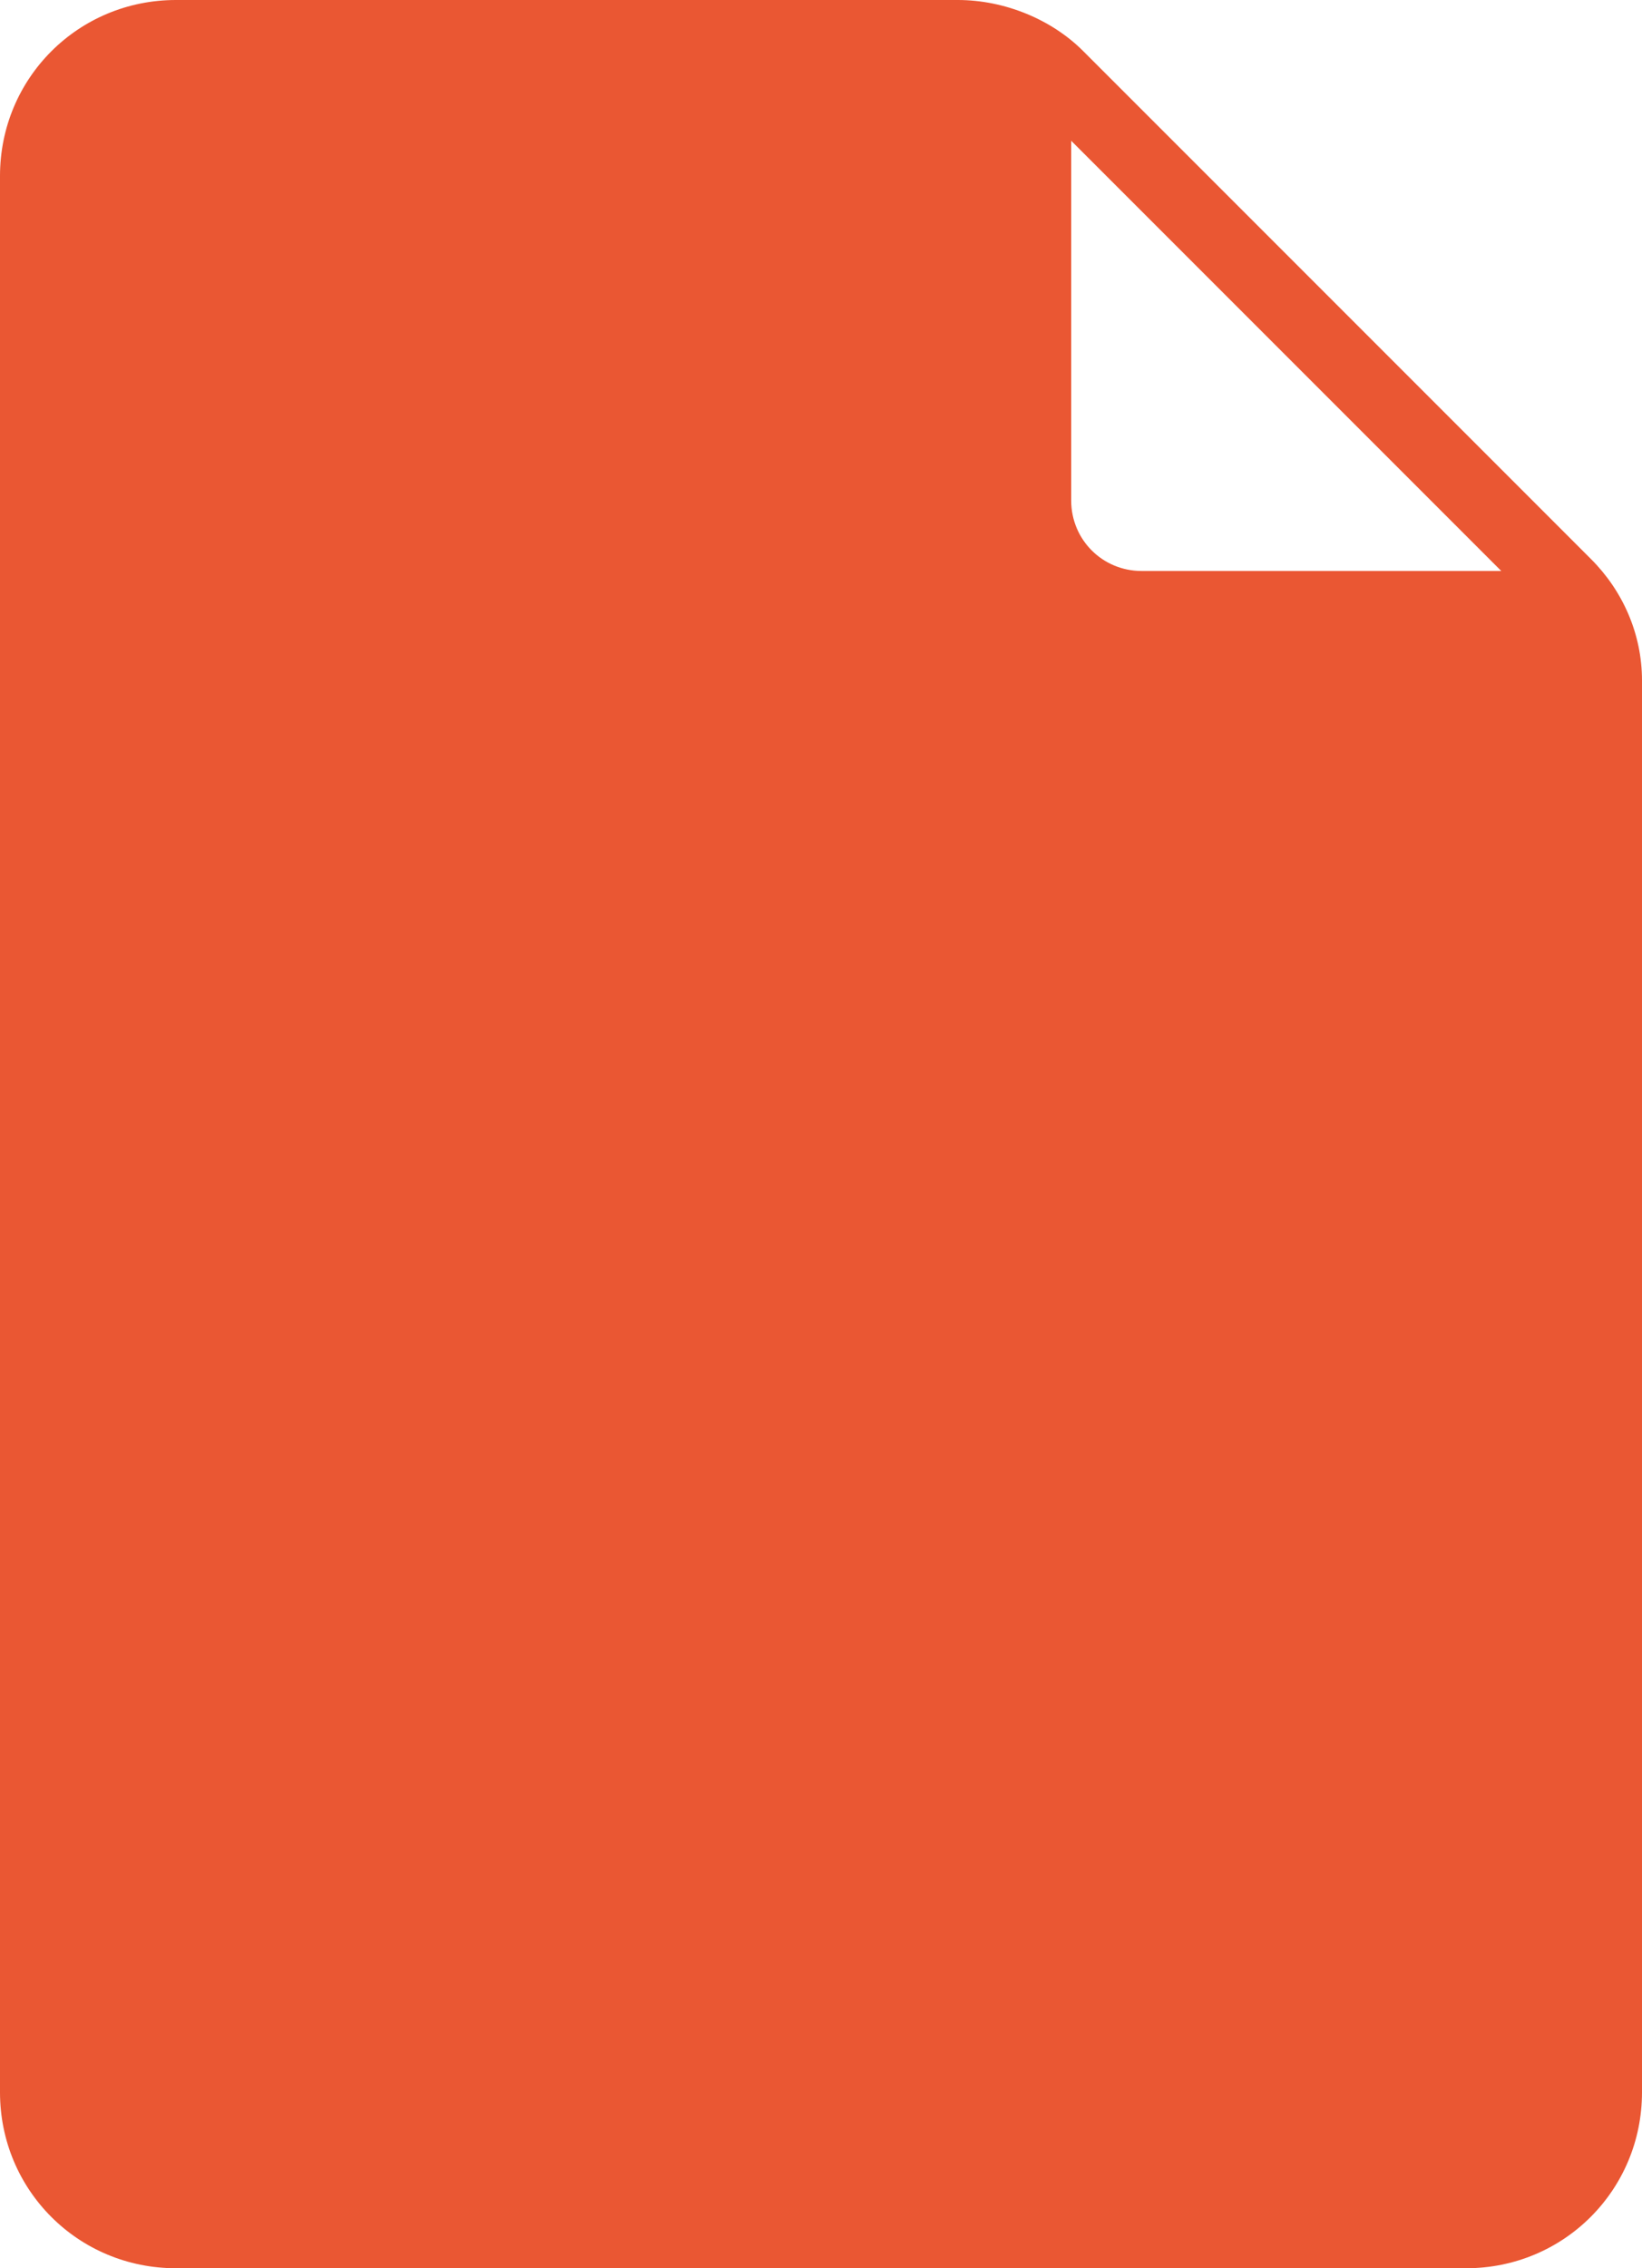<?xml version="1.0" encoding="UTF-8" standalone="no"?><svg xmlns="http://www.w3.org/2000/svg" xmlns:xlink="http://www.w3.org/1999/xlink" fill="#ea5733" height="58" preserveAspectRatio="xMidYMid meet" version="1" viewBox="11.0 3.0 42.0 58.0" width="42" zoomAndPan="magnify"><g id="change1_1"><path d="M51.7,17.3l-13-13c-0.8-0.8-2-1.3-3.2-1.3H15.5C13,3,11,5,11,7.5v49c0,2.5,2,4.5,4.5,4.5h33c2.5,0,4.5-2,4.5-4.5V20.4 C53,19.2,52.5,18.1,51.7,17.3z M40.2,17.6c-1,0-1.8-0.8-1.8-1.8V6.6l11,11H40.2z"/></g></svg>